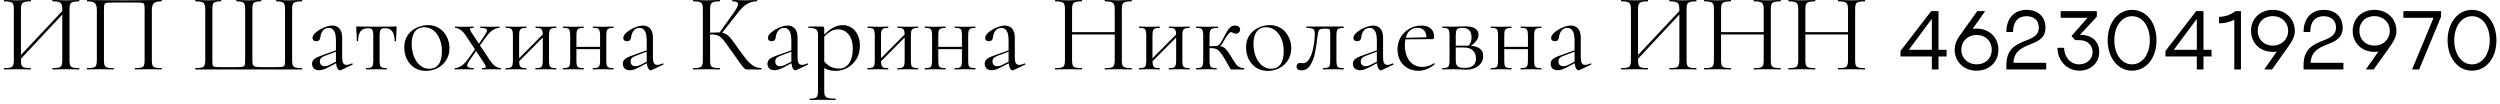 <?xml version="1.0" encoding="UTF-8"?> <svg xmlns="http://www.w3.org/2000/svg" width="360" height="15" viewBox="0 0 360 15" fill="none"><path d="M11.401 9.808C11.423 9.808 11.433 9.84 11.433 9.904C11.433 9.968 11.423 10 11.401 10C11.06 10 10.793 9.995 10.601 9.984L9.497 9.968L8.329 9.984C8.137 9.995 7.881 10 7.561 10C7.54 10 7.529 9.968 7.529 9.904C7.529 9.84 7.54 9.808 7.561 9.808C7.977 9.808 8.281 9.781 8.473 9.728C8.665 9.675 8.793 9.573 8.857 9.424C8.932 9.264 8.969 9.024 8.969 8.704V2.096L3.017 8.464V8.704C3.017 9.024 3.049 9.264 3.113 9.424C3.188 9.573 3.321 9.675 3.513 9.728C3.705 9.781 4.009 9.808 4.425 9.808C4.447 9.808 4.457 9.84 4.457 9.904C4.457 9.968 4.447 10 4.425 10C4.095 10 3.833 9.995 3.641 9.984L2.489 9.968L1.385 9.984C1.193 9.995 0.927 10 0.585 10C0.564 10 0.553 9.968 0.553 9.904C0.553 9.84 0.564 9.808 0.585 9.808C0.991 9.808 1.289 9.781 1.481 9.728C1.684 9.675 1.817 9.573 1.881 9.424C1.956 9.264 1.993 9.024 1.993 8.704V1.296C1.993 0.976 1.956 0.741 1.881 0.592C1.817 0.443 1.689 0.341 1.497 0.288C1.305 0.224 1.007 0.192 0.601 0.192C0.58 0.192 0.569 0.16 0.569 0.096C0.569 0.032 0.58 0 0.601 0L1.417 0.016C1.865 0.037 2.223 0.048 2.489 0.048C2.799 0.048 3.188 0.037 3.657 0.016L4.425 0C4.447 0 4.457 0.032 4.457 0.096C4.457 0.16 4.447 0.192 4.425 0.192C4.02 0.192 3.716 0.224 3.513 0.288C3.321 0.352 3.188 0.464 3.113 0.624C3.049 0.773 3.017 1.008 3.017 1.328V7.92L8.969 1.584V1.328C8.969 1.008 8.932 0.773 8.857 0.624C8.793 0.464 8.665 0.352 8.473 0.288C8.281 0.224 7.977 0.192 7.561 0.192C7.54 0.192 7.529 0.16 7.529 0.096C7.529 0.032 7.54 0 7.561 0L8.329 0.016C8.799 0.037 9.188 0.048 9.497 0.048C9.764 0.048 10.132 0.037 10.601 0.016L11.401 0C11.423 0 11.433 0.032 11.433 0.096C11.433 0.16 11.423 0.192 11.401 0.192C10.996 0.192 10.697 0.224 10.505 0.288C10.313 0.341 10.18 0.443 10.105 0.592C10.041 0.741 10.009 0.976 10.009 1.296V8.704C10.009 9.024 10.041 9.264 10.105 9.424C10.18 9.573 10.313 9.675 10.505 9.728C10.697 9.781 10.996 9.808 11.401 9.808ZM23.259 9.808C23.291 9.808 23.306 9.84 23.306 9.904C23.306 9.968 23.291 10 23.259 10C22.917 10 22.651 9.995 22.459 9.984L21.37 9.968L20.235 9.984C20.043 9.995 19.781 10 19.451 10C19.419 10 19.402 9.968 19.402 9.904C19.402 9.84 19.419 9.808 19.451 9.808C19.856 9.808 20.154 9.781 20.346 9.728C20.538 9.675 20.666 9.573 20.73 9.424C20.794 9.264 20.826 9.024 20.826 8.704V1.36C20.826 0.997 20.805 0.757 20.762 0.64C20.73 0.523 20.64 0.448 20.491 0.416C20.341 0.384 20.037 0.368 19.578 0.368H16.299C15.819 0.368 15.498 0.384 15.338 0.416C15.178 0.448 15.077 0.528 15.034 0.656C14.992 0.773 14.97 1.008 14.97 1.36V8.704C14.97 9.024 15.002 9.264 15.066 9.424C15.141 9.573 15.269 9.675 15.45 9.728C15.643 9.781 15.947 9.808 16.363 9.808C16.384 9.808 16.395 9.84 16.395 9.904C16.395 9.968 16.384 10 16.363 10C16.032 10 15.771 9.995 15.579 9.984L14.427 9.968L13.338 9.984C13.146 9.995 12.88 10 12.539 10C12.517 10 12.507 9.968 12.507 9.904C12.507 9.84 12.517 9.808 12.539 9.808C12.944 9.808 13.242 9.781 13.434 9.728C13.637 9.675 13.771 9.573 13.835 9.424C13.909 9.264 13.947 9.024 13.947 8.704V1.488C13.947 1.157 13.909 0.901 13.835 0.72C13.771 0.539 13.637 0.405 13.434 0.32C13.232 0.235 12.938 0.192 12.555 0.192C12.533 0.192 12.523 0.16 12.523 0.096C12.523 0.032 12.533 0 12.555 0C12.917 0 13.264 0.005 13.595 0.016C14.981 0.037 16.437 0.048 17.962 0.048C19.349 0.048 20.939 0.032 22.73 0H23.259C23.291 0 23.306 0.032 23.306 0.096C23.306 0.16 23.291 0.192 23.259 0.192C22.704 0.192 22.331 0.288 22.139 0.48C21.957 0.672 21.866 1.008 21.866 1.488V8.704C21.866 9.024 21.898 9.264 21.962 9.424C22.037 9.573 22.171 9.675 22.363 9.728C22.555 9.781 22.853 9.808 23.259 9.808ZM28.148 10C28.127 10 28.116 9.968 28.116 9.904C28.116 9.84 28.127 9.808 28.148 9.808C28.553 9.808 28.852 9.781 29.044 9.728C29.247 9.675 29.38 9.573 29.444 9.424C29.519 9.264 29.556 9.024 29.556 8.704V1.296C29.556 0.976 29.519 0.741 29.444 0.592C29.38 0.443 29.247 0.341 29.044 0.288C28.852 0.224 28.553 0.192 28.148 0.192C28.127 0.192 28.116 0.16 28.116 0.096C28.116 0.032 28.127 0 28.148 0L28.948 0.016C29.396 0.037 29.759 0.048 30.036 0.048C30.324 0.048 30.681 0.037 31.108 0.016L31.812 0C31.844 0 31.86 0.032 31.86 0.096C31.86 0.16 31.844 0.192 31.812 0.192C31.449 0.192 31.183 0.224 31.012 0.288C30.841 0.341 30.724 0.443 30.66 0.592C30.607 0.741 30.58 0.976 30.58 1.296V8.672C30.58 9.035 30.596 9.275 30.628 9.392C30.671 9.509 30.767 9.584 30.916 9.616C31.065 9.648 31.369 9.664 31.828 9.664H33.972C34.441 9.664 34.756 9.648 34.916 9.616C35.087 9.584 35.193 9.509 35.236 9.392C35.279 9.264 35.3 9.024 35.3 8.672V1.296C35.3 0.976 35.268 0.741 35.204 0.592C35.151 0.443 35.039 0.341 34.868 0.288C34.697 0.224 34.431 0.192 34.068 0.192C34.036 0.192 34.02 0.16 34.02 0.096C34.02 0.032 34.036 0 34.068 0L34.836 0.016C35.263 0.037 35.593 0.048 35.828 0.048C36.095 0.048 36.431 0.037 36.836 0.016L37.588 0C37.62 0 37.636 0.032 37.636 0.096C37.636 0.16 37.62 0.192 37.588 0.192C37.225 0.192 36.953 0.224 36.772 0.288C36.601 0.341 36.484 0.443 36.42 0.592C36.367 0.741 36.34 0.976 36.34 1.296V8.704C36.34 9.013 36.377 9.237 36.452 9.376C36.537 9.504 36.671 9.584 36.852 9.616C37.044 9.648 37.353 9.664 37.78 9.664H39.716C40.196 9.664 40.516 9.648 40.676 9.616C40.836 9.584 40.937 9.509 40.98 9.392C41.023 9.275 41.044 9.035 41.044 8.672V1.296C41.044 0.976 41.012 0.741 40.948 0.592C40.895 0.443 40.783 0.341 40.612 0.288C40.441 0.224 40.175 0.192 39.812 0.192C39.78 0.192 39.764 0.16 39.764 0.096C39.764 0.032 39.78 0 39.812 0L40.548 0.016C40.975 0.037 41.321 0.048 41.588 0.048C41.865 0.048 42.228 0.037 42.676 0.016L43.476 0C43.508 0 43.524 0.032 43.524 0.096C43.524 0.16 43.508 0.192 43.476 0.192C43.071 0.192 42.767 0.224 42.564 0.288C42.372 0.341 42.239 0.443 42.164 0.592C42.1 0.741 42.068 0.976 42.068 1.296V8.704C42.068 9.024 42.1 9.264 42.164 9.424C42.239 9.573 42.372 9.675 42.564 9.728C42.767 9.781 43.071 9.808 43.476 9.808C43.508 9.808 43.524 9.84 43.524 9.904C43.524 9.968 43.508 10 43.476 10H28.148ZM50.712 9.136C50.755 9.136 50.782 9.163 50.792 9.216C50.803 9.259 50.787 9.291 50.744 9.312L49.096 10.096C49.054 10.117 49.011 10.128 48.968 10.128C48.83 10.128 48.707 10.037 48.6 9.856C48.494 9.675 48.424 9.424 48.392 9.104L47.4 9.632C47.07 9.803 46.798 9.925 46.584 10C46.371 10.075 46.163 10.112 45.96 10.112C45.63 10.112 45.374 10.027 45.192 9.856C45.022 9.675 44.936 9.451 44.936 9.184C44.936 8.896 45.043 8.667 45.256 8.496C45.48 8.315 45.875 8.128 46.44 7.936L48.376 7.248V5.92C48.376 5.216 48.286 4.725 48.104 4.448C47.923 4.16 47.672 4.016 47.352 4.016C46.99 4.016 46.707 4.144 46.504 4.4C46.302 4.656 46.179 4.965 46.136 5.328C46.094 5.733 45.896 5.936 45.544 5.936C45.374 5.936 45.24 5.893 45.144 5.808C45.048 5.723 45 5.605 45 5.456C45 5.211 45.16 4.949 45.48 4.672C45.8 4.395 46.184 4.16 46.632 3.968C47.091 3.776 47.502 3.68 47.864 3.68C48.291 3.68 48.632 3.829 48.888 4.128C49.144 4.416 49.272 4.853 49.272 5.44V8.272C49.272 8.645 49.32 8.917 49.416 9.088C49.512 9.259 49.672 9.344 49.896 9.344C50.099 9.344 50.36 9.275 50.68 9.136H50.712ZM48.376 8.88V8.784V7.44L46.728 8.064C46.483 8.16 46.307 8.267 46.2 8.384C46.104 8.501 46.056 8.651 46.056 8.832C46.056 9.056 46.12 9.232 46.248 9.36C46.376 9.477 46.542 9.536 46.744 9.536C46.947 9.536 47.166 9.483 47.4 9.376L48.376 8.88ZM52.727 10C52.706 10 52.695 9.968 52.695 9.904C52.695 9.84 52.706 9.808 52.727 9.808C53.026 9.808 53.245 9.781 53.383 9.728C53.533 9.675 53.629 9.573 53.671 9.424C53.725 9.264 53.751 9.024 53.751 8.704V5.152C53.751 4.715 53.703 4.427 53.607 4.288C53.511 4.139 53.303 4.064 52.983 4.064C52.503 4.064 52.151 4.208 51.927 4.496C51.703 4.784 51.581 5.253 51.559 5.904C51.559 5.925 51.527 5.936 51.463 5.936C51.41 5.936 51.383 5.925 51.383 5.904L51.351 4.944C51.341 4.827 51.33 4.688 51.319 4.528C51.309 4.357 51.303 4.165 51.303 3.952C51.303 3.888 51.309 3.851 51.319 3.84C51.33 3.819 51.367 3.808 51.431 3.808C51.655 3.808 51.853 3.813 52.023 3.824L54.167 3.84L56.359 3.824C56.541 3.813 56.743 3.808 56.967 3.808C57.042 3.808 57.085 3.819 57.095 3.84C57.106 3.851 57.111 3.888 57.111 3.952C57.058 5.019 57.031 5.669 57.031 5.904C57.031 5.925 56.999 5.936 56.935 5.936C56.882 5.936 56.85 5.925 56.839 5.904C56.818 5.253 56.695 4.784 56.471 4.496C56.247 4.208 55.901 4.064 55.431 4.064C55.111 4.064 54.903 4.139 54.807 4.288C54.711 4.427 54.663 4.715 54.663 5.152V8.704C54.663 9.024 54.685 9.264 54.727 9.424C54.781 9.573 54.877 9.675 55.015 9.728C55.154 9.781 55.373 9.808 55.671 9.808C55.703 9.808 55.719 9.84 55.719 9.904C55.719 9.968 55.703 10 55.671 10C55.405 10 55.197 9.995 55.047 9.984L54.215 9.968L53.399 9.984C53.239 9.995 53.015 10 52.727 10ZM61.331 10.208C60.712 10.208 60.163 10.059 59.683 9.76C59.213 9.451 58.851 9.04 58.595 8.528C58.339 8.005 58.211 7.44 58.211 6.832C58.211 6.139 58.376 5.552 58.707 5.072C59.048 4.581 59.48 4.219 60.003 3.984C60.536 3.739 61.075 3.616 61.619 3.616C62.248 3.616 62.797 3.771 63.267 4.08C63.736 4.389 64.093 4.8 64.339 5.312C64.595 5.813 64.723 6.347 64.723 6.912C64.723 7.573 64.568 8.155 64.259 8.656C63.949 9.147 63.533 9.531 63.011 9.808C62.499 10.075 61.939 10.208 61.331 10.208ZM61.795 9.904C62.381 9.904 62.835 9.696 63.155 9.28C63.475 8.864 63.635 8.224 63.635 7.36C63.635 6.699 63.523 6.107 63.299 5.584C63.085 5.061 62.787 4.656 62.403 4.368C62.019 4.069 61.581 3.92 61.091 3.92C60.515 3.92 60.067 4.128 59.747 4.544C59.437 4.96 59.283 5.557 59.283 6.336C59.283 6.987 59.389 7.584 59.603 8.128C59.816 8.672 60.115 9.104 60.499 9.424C60.883 9.744 61.315 9.904 61.795 9.904ZM72.123 9.808C72.144 9.808 72.155 9.84 72.155 9.904C72.155 9.968 72.144 10 72.123 10L71.611 9.984C71.494 9.973 71.323 9.968 71.099 9.968L70.075 9.984C69.915 9.995 69.702 10 69.435 10C69.403 10 69.387 9.968 69.387 9.904C69.387 9.84 69.403 9.808 69.435 9.808C69.627 9.808 69.76 9.797 69.835 9.776C69.92 9.744 69.963 9.691 69.963 9.616C69.963 9.52 69.899 9.376 69.771 9.184L68.555 7.344L67.595 8.72C67.382 9.04 67.275 9.275 67.275 9.424C67.275 9.552 67.344 9.648 67.483 9.712C67.632 9.776 67.867 9.808 68.187 9.808C68.219 9.808 68.235 9.84 68.235 9.904C68.235 9.968 68.219 10 68.187 10C67.899 10 67.686 9.995 67.547 9.984L66.587 9.968L66.011 9.984C65.904 9.995 65.734 10 65.499 10C65.478 10 65.467 9.968 65.467 9.904C65.467 9.84 65.478 9.808 65.499 9.808C65.776 9.808 66.075 9.707 66.395 9.504C66.726 9.301 67.03 9.008 67.307 8.624L68.395 7.104L67.099 5.152C66.843 4.757 66.576 4.469 66.299 4.288C66.022 4.107 65.771 4.016 65.547 4.016C65.526 4.016 65.515 3.984 65.515 3.92C65.515 3.856 65.526 3.824 65.547 3.824C65.771 3.824 65.936 3.829 66.043 3.84L66.539 3.856L67.563 3.84C67.712 3.829 67.92 3.824 68.187 3.824C68.208 3.824 68.219 3.856 68.219 3.92C68.219 3.984 68.208 4.016 68.187 4.016C68.006 4.016 67.872 4.032 67.787 4.064C67.702 4.085 67.659 4.133 67.659 4.208C67.659 4.283 67.728 4.427 67.867 4.64L68.971 6.304L69.787 5.104C70.011 4.773 70.123 4.533 70.123 4.384C70.123 4.256 70.048 4.165 69.899 4.112C69.76 4.048 69.526 4.016 69.195 4.016C69.174 4.016 69.163 3.984 69.163 3.92C69.163 3.856 69.174 3.824 69.195 3.824C69.483 3.824 69.702 3.829 69.851 3.84L70.811 3.856L71.387 3.84C71.494 3.829 71.664 3.824 71.899 3.824C71.92 3.824 71.931 3.856 71.931 3.92C71.931 3.984 71.92 4.016 71.899 4.016C71.611 4.016 71.307 4.117 70.987 4.32C70.678 4.512 70.379 4.805 70.091 5.2L69.115 6.528L70.539 8.672C70.806 9.077 71.078 9.371 71.355 9.552C71.643 9.723 71.899 9.808 72.123 9.808ZM80.082 9.808C80.104 9.808 80.114 9.84 80.114 9.904C80.114 9.968 80.104 10 80.082 10C79.805 10 79.586 9.995 79.426 9.984L78.626 9.968L77.762 9.984C77.613 9.995 77.405 10 77.138 10C77.106 10 77.09 9.968 77.09 9.904C77.09 9.84 77.106 9.808 77.138 9.808C77.437 9.808 77.656 9.781 77.794 9.728C77.933 9.675 78.029 9.573 78.082 9.424C78.136 9.264 78.162 9.024 78.162 8.704V5.408L74.754 8.832C74.765 9.109 74.797 9.317 74.85 9.456C74.904 9.595 75 9.691 75.138 9.744C75.277 9.787 75.49 9.808 75.778 9.808C75.8 9.808 75.81 9.84 75.81 9.904C75.81 9.968 75.8 10 75.778 10C75.501 10 75.282 9.995 75.122 9.984L74.322 9.968L73.474 9.984C73.325 9.995 73.112 10 72.834 10C72.802 10 72.786 9.968 72.786 9.904C72.786 9.84 72.802 9.808 72.834 9.808C73.133 9.808 73.352 9.781 73.49 9.728C73.64 9.675 73.736 9.573 73.778 9.424C73.832 9.264 73.858 9.024 73.858 8.704V5.12C73.858 4.8 73.832 4.565 73.778 4.416C73.736 4.256 73.645 4.149 73.506 4.096C73.368 4.043 73.149 4.016 72.85 4.016C72.818 4.016 72.802 3.984 72.802 3.92C72.802 3.856 72.818 3.824 72.85 3.824C73.117 3.824 73.325 3.829 73.474 3.84L74.322 3.856L75.138 3.84C75.298 3.829 75.512 3.824 75.778 3.824C75.8 3.824 75.81 3.856 75.81 3.92C75.81 3.984 75.8 4.016 75.778 4.016C75.48 4.016 75.256 4.048 75.106 4.112C74.968 4.176 74.872 4.288 74.818 4.448C74.776 4.597 74.754 4.832 74.754 5.152V8.384L78.162 4.96C78.152 4.565 78.082 4.309 77.954 4.192C77.826 4.075 77.56 4.016 77.154 4.016C77.122 4.016 77.106 3.984 77.106 3.92C77.106 3.856 77.122 3.824 77.154 3.824C77.421 3.824 77.629 3.829 77.778 3.84L78.626 3.856L79.442 3.84C79.602 3.829 79.816 3.824 80.082 3.824C80.104 3.824 80.114 3.856 80.114 3.92C80.114 3.984 80.104 4.016 80.082 4.016C79.784 4.016 79.56 4.048 79.41 4.112C79.272 4.176 79.176 4.288 79.122 4.448C79.08 4.597 79.058 4.832 79.058 5.152V8.704C79.058 9.024 79.08 9.264 79.122 9.424C79.176 9.573 79.272 9.675 79.41 9.728C79.56 9.781 79.784 9.808 80.082 9.808ZM88.332 9.808C88.354 9.808 88.364 9.84 88.364 9.904C88.364 9.968 88.354 10 88.332 10C88.055 10 87.836 9.995 87.676 9.984L86.876 9.968L86.012 9.984C85.863 9.995 85.655 10 85.388 10C85.356 10 85.34 9.968 85.34 9.904C85.34 9.84 85.356 9.808 85.388 9.808C85.687 9.808 85.906 9.781 86.044 9.728C86.183 9.675 86.279 9.573 86.332 9.424C86.386 9.264 86.412 9.024 86.412 8.704V7.072H83.004V8.704C83.004 9.024 83.026 9.264 83.068 9.424C83.122 9.573 83.218 9.675 83.356 9.728C83.506 9.781 83.73 9.808 84.028 9.808C84.05 9.808 84.06 9.84 84.06 9.904C84.06 9.968 84.05 10 84.028 10C83.751 10 83.532 9.995 83.372 9.984L82.572 9.968L81.724 9.984C81.575 9.995 81.362 10 81.084 10C81.052 10 81.036 9.968 81.036 9.904C81.036 9.84 81.052 9.808 81.084 9.808C81.383 9.808 81.602 9.781 81.74 9.728C81.89 9.675 81.986 9.573 82.028 9.424C82.082 9.264 82.108 9.024 82.108 8.704V5.12C82.108 4.8 82.082 4.565 82.028 4.416C81.986 4.256 81.895 4.149 81.756 4.096C81.618 4.043 81.399 4.016 81.1 4.016C81.068 4.016 81.052 3.984 81.052 3.92C81.052 3.856 81.068 3.824 81.1 3.824C81.367 3.824 81.575 3.829 81.724 3.84L82.572 3.856L83.388 3.84C83.548 3.829 83.762 3.824 84.028 3.824C84.05 3.824 84.06 3.856 84.06 3.92C84.06 3.984 84.05 4.016 84.028 4.016C83.73 4.016 83.506 4.048 83.356 4.112C83.218 4.176 83.122 4.288 83.068 4.448C83.026 4.597 83.004 4.832 83.004 5.152V6.752H86.412V5.12C86.412 4.8 86.386 4.565 86.332 4.416C86.29 4.256 86.199 4.149 86.06 4.096C85.922 4.043 85.703 4.016 85.404 4.016C85.372 4.016 85.356 3.984 85.356 3.92C85.356 3.856 85.372 3.824 85.404 3.824C85.671 3.824 85.879 3.829 86.028 3.84L86.876 3.856L87.692 3.84C87.852 3.829 88.066 3.824 88.332 3.824C88.354 3.824 88.364 3.856 88.364 3.92C88.364 3.984 88.354 4.016 88.332 4.016C88.034 4.016 87.81 4.048 87.66 4.112C87.522 4.176 87.426 4.288 87.372 4.448C87.33 4.597 87.308 4.832 87.308 5.152V8.704C87.308 9.024 87.33 9.264 87.372 9.424C87.426 9.573 87.522 9.675 87.66 9.728C87.81 9.781 88.034 9.808 88.332 9.808ZM95.462 9.136C95.505 9.136 95.532 9.163 95.542 9.216C95.553 9.259 95.537 9.291 95.494 9.312L93.846 10.096C93.804 10.117 93.761 10.128 93.718 10.128C93.58 10.128 93.457 10.037 93.35 9.856C93.244 9.675 93.174 9.424 93.142 9.104L92.15 9.632C91.82 9.803 91.548 9.925 91.334 10C91.121 10.075 90.913 10.112 90.71 10.112C90.38 10.112 90.124 10.027 89.942 9.856C89.772 9.675 89.686 9.451 89.686 9.184C89.686 8.896 89.793 8.667 90.006 8.496C90.23 8.315 90.625 8.128 91.19 7.936L93.126 7.248V5.92C93.126 5.216 93.036 4.725 92.854 4.448C92.673 4.16 92.422 4.016 92.102 4.016C91.74 4.016 91.457 4.144 91.254 4.4C91.052 4.656 90.929 4.965 90.886 5.328C90.844 5.733 90.646 5.936 90.294 5.936C90.124 5.936 89.99 5.893 89.894 5.808C89.798 5.723 89.75 5.605 89.75 5.456C89.75 5.211 89.91 4.949 90.23 4.672C90.55 4.395 90.934 4.16 91.382 3.968C91.841 3.776 92.252 3.68 92.614 3.68C93.041 3.68 93.382 3.829 93.638 4.128C93.894 4.416 94.022 4.853 94.022 5.44V8.272C94.022 8.645 94.07 8.917 94.166 9.088C94.262 9.259 94.422 9.344 94.646 9.344C94.849 9.344 95.11 9.275 95.43 9.136H95.462ZM93.126 8.88V8.784V7.44L91.478 8.064C91.233 8.16 91.057 8.267 90.95 8.384C90.854 8.501 90.806 8.651 90.806 8.832C90.806 9.056 90.87 9.232 90.998 9.36C91.126 9.477 91.292 9.536 91.494 9.536C91.697 9.536 91.916 9.483 92.15 9.376L93.126 8.88ZM109.643 9.808C109.665 9.808 109.675 9.84 109.675 9.904C109.675 9.968 109.665 10 109.643 10H107.627C107.478 10 107.345 9.963 107.227 9.888C107.121 9.803 106.939 9.589 106.683 9.248C106.427 8.907 105.969 8.261 105.307 7.312C104.785 6.565 104.406 6.048 104.171 5.76C103.937 5.472 103.697 5.269 103.451 5.152C103.206 5.024 102.875 4.96 102.459 4.96C102.363 4.96 102.294 4.965 102.251 4.976V8.704C102.251 9.024 102.283 9.264 102.347 9.424C102.422 9.573 102.55 9.675 102.731 9.728C102.923 9.781 103.227 9.808 103.643 9.808C103.665 9.808 103.675 9.84 103.675 9.904C103.675 9.968 103.665 10 103.643 10C103.313 10 103.051 9.995 102.859 9.984L101.707 9.968L100.619 9.984C100.427 9.995 100.161 10 99.819 10C99.798 10 99.787 9.968 99.787 9.904C99.787 9.84 99.798 9.808 99.819 9.808C100.225 9.808 100.523 9.781 100.715 9.728C100.907 9.675 101.035 9.573 101.099 9.424C101.174 9.264 101.211 9.024 101.211 8.704V1.296C101.211 0.976 101.179 0.741 101.115 0.592C101.051 0.443 100.923 0.341 100.731 0.288C100.539 0.224 100.241 0.192 99.835 0.192C99.814 0.192 99.803 0.16 99.803 0.096C99.803 0.032 99.814 0 99.835 0L100.619 0.016C101.067 0.037 101.43 0.048 101.707 0.048C102.017 0.048 102.406 0.037 102.875 0.016L103.643 0C103.665 0 103.675 0.032 103.675 0.096C103.675 0.16 103.665 0.192 103.643 0.192C103.238 0.192 102.939 0.224 102.747 0.288C102.555 0.352 102.422 0.464 102.347 0.624C102.283 0.773 102.251 1.008 102.251 1.328V4.704C102.827 4.683 103.185 4.672 103.323 4.672H103.627L105.563 1.968C106.043 1.307 106.283 0.848 106.283 0.592C106.283 0.453 106.214 0.352 106.075 0.288C105.947 0.224 105.745 0.192 105.467 0.192C105.446 0.192 105.435 0.16 105.435 0.096C105.435 0.032 105.446 0 105.467 0L106.155 0.016C106.561 0.037 106.939 0.048 107.291 0.048C107.654 0.048 108.027 0.037 108.411 0.016L108.987 0C109.019 0 109.035 0.032 109.035 0.096C109.035 0.16 109.019 0.192 108.987 0.192C108.433 0.192 107.942 0.331 107.515 0.608C107.089 0.875 106.63 1.333 106.139 1.984L103.995 4.72C104.251 4.763 104.47 4.848 104.651 4.976C104.843 5.104 105.035 5.285 105.227 5.52C105.419 5.744 105.702 6.123 106.075 6.656L106.315 6.992C106.817 7.696 107.222 8.235 107.531 8.608C107.841 8.981 108.166 9.275 108.507 9.488C108.849 9.691 109.227 9.797 109.643 9.808ZM116.29 9.136C116.333 9.136 116.36 9.163 116.37 9.216C116.381 9.259 116.365 9.291 116.322 9.312L114.674 10.096C114.632 10.117 114.589 10.128 114.546 10.128C114.408 10.128 114.285 10.037 114.178 9.856C114.072 9.675 114.002 9.424 113.97 9.104L112.978 9.632C112.648 9.803 112.376 9.925 112.162 10C111.949 10.075 111.741 10.112 111.538 10.112C111.208 10.112 110.952 10.027 110.77 9.856C110.6 9.675 110.514 9.451 110.514 9.184C110.514 8.896 110.621 8.667 110.834 8.496C111.058 8.315 111.453 8.128 112.018 7.936L113.954 7.248V5.92C113.954 5.216 113.864 4.725 113.682 4.448C113.501 4.16 113.25 4.016 112.93 4.016C112.568 4.016 112.285 4.144 112.082 4.4C111.88 4.656 111.757 4.965 111.714 5.328C111.672 5.733 111.474 5.936 111.122 5.936C110.952 5.936 110.818 5.893 110.722 5.808C110.626 5.723 110.578 5.605 110.578 5.456C110.578 5.211 110.738 4.949 111.058 4.672C111.378 4.395 111.762 4.16 112.21 3.968C112.669 3.776 113.08 3.68 113.442 3.68C113.869 3.68 114.21 3.829 114.466 4.128C114.722 4.416 114.85 4.853 114.85 5.44V8.272C114.85 8.645 114.898 8.917 114.994 9.088C115.09 9.259 115.25 9.344 115.474 9.344C115.677 9.344 115.938 9.275 116.258 9.136H116.29ZM113.954 8.88V8.784V7.44L112.306 8.064C112.061 8.16 111.885 8.267 111.778 8.384C111.682 8.501 111.634 8.651 111.634 8.832C111.634 9.056 111.698 9.232 111.826 9.36C111.954 9.477 112.12 9.536 112.322 9.536C112.525 9.536 112.744 9.483 112.978 9.376L113.954 8.88ZM121.378 3.616C121.815 3.616 122.22 3.733 122.594 3.968C122.967 4.203 123.266 4.544 123.49 4.992C123.714 5.44 123.826 5.963 123.826 6.56C123.826 7.36 123.644 8.037 123.282 8.592C122.919 9.136 122.471 9.541 121.938 9.808C121.415 10.075 120.898 10.208 120.386 10.208C120.044 10.208 119.746 10.176 119.49 10.112C119.234 10.059 118.967 9.952 118.69 9.792V13.104C118.69 13.424 118.727 13.659 118.802 13.808C118.887 13.957 119.042 14.059 119.266 14.112C119.49 14.176 119.831 14.208 120.29 14.208C120.322 14.208 120.338 14.24 120.338 14.304C120.338 14.368 120.322 14.4 120.29 14.4C119.916 14.4 119.623 14.395 119.41 14.384L118.242 14.368L117.298 14.384C117.138 14.395 116.914 14.4 116.626 14.4C116.594 14.4 116.578 14.368 116.578 14.304C116.578 14.24 116.594 14.208 116.626 14.208C116.967 14.208 117.218 14.176 117.378 14.112C117.538 14.059 117.644 13.957 117.698 13.808C117.762 13.659 117.794 13.424 117.794 13.104V5.12C117.794 4.811 117.756 4.581 117.682 4.432C117.607 4.272 117.474 4.165 117.282 4.112C117.1 4.048 116.823 4.016 116.45 4.016C116.418 4.016 116.402 3.984 116.402 3.92C116.402 3.856 116.418 3.824 116.45 3.824H118.386C118.514 3.824 118.594 3.851 118.626 3.904C118.668 3.957 118.69 4.069 118.69 4.24V4.992C119.148 4.523 119.596 4.176 120.034 3.952C120.471 3.728 120.919 3.616 121.378 3.616ZM120.866 9.872C121.431 9.872 121.895 9.621 122.258 9.12C122.62 8.619 122.802 7.931 122.802 7.056C122.802 6.16 122.604 5.467 122.21 4.976C121.815 4.475 121.308 4.224 120.69 4.224C120.316 4.224 119.97 4.315 119.65 4.496C119.33 4.677 119.01 4.939 118.69 5.28V8.848C118.978 9.179 119.287 9.435 119.618 9.616C119.959 9.787 120.375 9.872 120.866 9.872ZM132.192 9.808C132.213 9.808 132.224 9.84 132.224 9.904C132.224 9.968 132.213 10 132.192 10C131.914 10 131.696 9.995 131.536 9.984L130.736 9.968L129.872 9.984C129.722 9.995 129.514 10 129.248 10C129.216 10 129.2 9.968 129.2 9.904C129.2 9.84 129.216 9.808 129.248 9.808C129.546 9.808 129.765 9.781 129.904 9.728C130.042 9.675 130.138 9.573 130.192 9.424C130.245 9.264 130.272 9.024 130.272 8.704V5.408L126.864 8.832C126.874 9.109 126.906 9.317 126.96 9.456C127.013 9.595 127.109 9.691 127.248 9.744C127.386 9.787 127.6 9.808 127.888 9.808C127.909 9.808 127.92 9.84 127.92 9.904C127.92 9.968 127.909 10 127.888 10C127.61 10 127.392 9.995 127.232 9.984L126.432 9.968L125.584 9.984C125.434 9.995 125.221 10 124.944 10C124.912 10 124.896 9.968 124.896 9.904C124.896 9.84 124.912 9.808 124.944 9.808C125.242 9.808 125.461 9.781 125.6 9.728C125.749 9.675 125.845 9.573 125.888 9.424C125.941 9.264 125.968 9.024 125.968 8.704V5.12C125.968 4.8 125.941 4.565 125.888 4.416C125.845 4.256 125.754 4.149 125.616 4.096C125.477 4.043 125.258 4.016 124.96 4.016C124.928 4.016 124.912 3.984 124.912 3.92C124.912 3.856 124.928 3.824 124.96 3.824C125.226 3.824 125.434 3.829 125.584 3.84L126.432 3.856L127.248 3.84C127.408 3.829 127.621 3.824 127.888 3.824C127.909 3.824 127.92 3.856 127.92 3.92C127.92 3.984 127.909 4.016 127.888 4.016C127.589 4.016 127.365 4.048 127.216 4.112C127.077 4.176 126.981 4.288 126.928 4.448C126.885 4.597 126.864 4.832 126.864 5.152V8.384L130.272 4.96C130.261 4.565 130.192 4.309 130.064 4.192C129.936 4.075 129.669 4.016 129.264 4.016C129.232 4.016 129.216 3.984 129.216 3.92C129.216 3.856 129.232 3.824 129.264 3.824C129.53 3.824 129.738 3.829 129.888 3.84L130.736 3.856L131.552 3.84C131.712 3.829 131.925 3.824 132.192 3.824C132.213 3.824 132.224 3.856 132.224 3.92C132.224 3.984 132.213 4.016 132.192 4.016C131.893 4.016 131.669 4.048 131.52 4.112C131.381 4.176 131.285 4.288 131.232 4.448C131.189 4.597 131.168 4.832 131.168 5.152V8.704C131.168 9.024 131.189 9.264 131.232 9.424C131.285 9.573 131.381 9.675 131.52 9.728C131.669 9.781 131.893 9.808 132.192 9.808ZM140.442 9.808C140.463 9.808 140.474 9.84 140.474 9.904C140.474 9.968 140.463 10 140.442 10C140.164 10 139.946 9.995 139.786 9.984L138.986 9.968L138.122 9.984C137.972 9.995 137.764 10 137.498 10C137.466 10 137.45 9.968 137.45 9.904C137.45 9.84 137.466 9.808 137.498 9.808C137.796 9.808 138.015 9.781 138.154 9.728C138.292 9.675 138.388 9.573 138.442 9.424C138.495 9.264 138.522 9.024 138.522 8.704V7.072H135.114V8.704C135.114 9.024 135.135 9.264 135.178 9.424C135.231 9.573 135.327 9.675 135.466 9.728C135.615 9.781 135.839 9.808 136.138 9.808C136.159 9.808 136.17 9.84 136.17 9.904C136.17 9.968 136.159 10 136.138 10C135.86 10 135.642 9.995 135.482 9.984L134.682 9.968L133.834 9.984C133.684 9.995 133.471 10 133.194 10C133.162 10 133.146 9.968 133.146 9.904C133.146 9.84 133.162 9.808 133.194 9.808C133.492 9.808 133.711 9.781 133.85 9.728C133.999 9.675 134.095 9.573 134.138 9.424C134.191 9.264 134.218 9.024 134.218 8.704V5.12C134.218 4.8 134.191 4.565 134.138 4.416C134.095 4.256 134.004 4.149 133.866 4.096C133.727 4.043 133.508 4.016 133.21 4.016C133.178 4.016 133.162 3.984 133.162 3.92C133.162 3.856 133.178 3.824 133.21 3.824C133.476 3.824 133.684 3.829 133.834 3.84L134.682 3.856L135.498 3.84C135.658 3.829 135.871 3.824 136.138 3.824C136.159 3.824 136.17 3.856 136.17 3.92C136.17 3.984 136.159 4.016 136.138 4.016C135.839 4.016 135.615 4.048 135.466 4.112C135.327 4.176 135.231 4.288 135.178 4.448C135.135 4.597 135.114 4.832 135.114 5.152V6.752H138.522V5.12C138.522 4.8 138.495 4.565 138.442 4.416C138.399 4.256 138.308 4.149 138.17 4.096C138.031 4.043 137.812 4.016 137.514 4.016C137.482 4.016 137.466 3.984 137.466 3.92C137.466 3.856 137.482 3.824 137.514 3.824C137.78 3.824 137.988 3.829 138.138 3.84L138.986 3.856L139.802 3.84C139.962 3.829 140.175 3.824 140.442 3.824C140.463 3.824 140.474 3.856 140.474 3.92C140.474 3.984 140.463 4.016 140.442 4.016C140.143 4.016 139.919 4.048 139.77 4.112C139.631 4.176 139.535 4.288 139.482 4.448C139.439 4.597 139.418 4.832 139.418 5.152V8.704C139.418 9.024 139.439 9.264 139.482 9.424C139.535 9.573 139.631 9.675 139.77 9.728C139.919 9.781 140.143 9.808 140.442 9.808ZM147.572 9.136C147.614 9.136 147.641 9.163 147.652 9.216C147.662 9.259 147.646 9.291 147.604 9.312L145.956 10.096C145.913 10.117 145.87 10.128 145.828 10.128C145.689 10.128 145.566 10.037 145.46 9.856C145.353 9.675 145.284 9.424 145.252 9.104L144.26 9.632C143.929 9.803 143.657 9.925 143.444 10C143.23 10.075 143.022 10.112 142.82 10.112C142.489 10.112 142.233 10.027 142.052 9.856C141.881 9.675 141.796 9.451 141.796 9.184C141.796 8.896 141.902 8.667 142.116 8.496C142.34 8.315 142.734 8.128 143.3 7.936L145.236 7.248V5.92C145.236 5.216 145.145 4.725 144.964 4.448C144.782 4.16 144.532 4.016 144.212 4.016C143.849 4.016 143.566 4.144 143.364 4.4C143.161 4.656 143.038 4.965 142.996 5.328C142.953 5.733 142.756 5.936 142.404 5.936C142.233 5.936 142.1 5.893 142.004 5.808C141.908 5.723 141.86 5.605 141.86 5.456C141.86 5.211 142.02 4.949 142.34 4.672C142.66 4.395 143.044 4.16 143.492 3.968C143.95 3.776 144.361 3.68 144.724 3.68C145.15 3.68 145.492 3.829 145.748 4.128C146.004 4.416 146.132 4.853 146.132 5.44V8.272C146.132 8.645 146.18 8.917 146.276 9.088C146.372 9.259 146.532 9.344 146.756 9.344C146.958 9.344 147.22 9.275 147.54 9.136H147.572ZM145.236 8.88V8.784V7.44L143.588 8.064C143.342 8.16 143.166 8.267 143.06 8.384C142.964 8.501 142.916 8.651 142.916 8.832C142.916 9.056 142.98 9.232 143.108 9.36C143.236 9.477 143.401 9.536 143.604 9.536C143.806 9.536 144.025 9.483 144.26 9.376L145.236 8.88ZM162.937 9.808C162.969 9.808 162.985 9.84 162.985 9.904C162.985 9.968 162.969 10 162.937 10C162.606 10 162.345 9.995 162.153 9.984L161.049 9.968L159.881 9.984C159.689 9.995 159.433 10 159.113 10C159.081 10 159.065 9.968 159.065 9.904C159.065 9.84 159.081 9.808 159.113 9.808C159.529 9.808 159.833 9.781 160.025 9.728C160.217 9.675 160.345 9.573 160.409 9.424C160.483 9.264 160.521 9.024 160.521 8.704V4.96H154.377V8.704C154.377 9.024 154.409 9.264 154.473 9.424C154.547 9.573 154.681 9.675 154.873 9.728C155.065 9.781 155.369 9.808 155.785 9.808C155.806 9.808 155.817 9.84 155.817 9.904C155.817 9.968 155.806 10 155.785 10C155.454 10 155.193 9.995 155.001 9.984L153.849 9.968L152.745 9.984C152.553 9.995 152.286 10 151.945 10C151.923 10 151.913 9.968 151.913 9.904C151.913 9.84 151.923 9.808 151.945 9.808C152.35 9.808 152.649 9.781 152.841 9.728C153.043 9.675 153.177 9.573 153.241 9.424C153.315 9.264 153.353 9.024 153.353 8.704V1.296C153.353 0.976 153.315 0.741 153.241 0.592C153.177 0.443 153.049 0.341 152.857 0.288C152.665 0.224 152.366 0.192 151.961 0.192C151.939 0.192 151.929 0.16 151.929 0.096C151.929 0.032 151.939 0 151.961 0L152.777 0.016C153.225 0.037 153.582 0.048 153.849 0.048C154.158 0.048 154.547 0.037 155.017 0.016L155.785 0C155.806 0 155.817 0.032 155.817 0.096C155.817 0.16 155.806 0.192 155.785 0.192C155.379 0.192 155.075 0.224 154.873 0.288C154.681 0.352 154.547 0.464 154.473 0.624C154.409 0.773 154.377 1.008 154.377 1.328V4.624H160.521V1.328C160.521 1.008 160.483 0.773 160.409 0.624C160.345 0.464 160.217 0.352 160.025 0.288C159.833 0.224 159.529 0.192 159.113 0.192C159.081 0.192 159.065 0.16 159.065 0.096C159.065 0.032 159.081 0 159.113 0L159.881 0.016C160.35 0.037 160.739 0.048 161.049 0.048C161.337 0.048 161.705 0.037 162.153 0.016L162.937 0C162.969 0 162.985 0.032 162.985 0.096C162.985 0.16 162.969 0.192 162.937 0.192C162.531 0.192 162.233 0.224 162.041 0.288C161.849 0.341 161.715 0.443 161.641 0.592C161.577 0.741 161.545 0.976 161.545 1.296V8.704C161.545 9.024 161.577 9.264 161.641 9.424C161.715 9.573 161.849 9.675 162.041 9.728C162.233 9.781 162.531 9.808 162.937 9.808ZM171.285 9.808C171.307 9.808 171.317 9.84 171.317 9.904C171.317 9.968 171.307 10 171.285 10C171.008 10 170.789 9.995 170.629 9.984L169.829 9.968L168.965 9.984C168.816 9.995 168.608 10 168.341 10C168.309 10 168.293 9.968 168.293 9.904C168.293 9.84 168.309 9.808 168.341 9.808C168.64 9.808 168.859 9.781 168.997 9.728C169.136 9.675 169.232 9.573 169.285 9.424C169.339 9.264 169.365 9.024 169.365 8.704V5.408L165.957 8.832C165.968 9.109 166 9.317 166.053 9.456C166.107 9.595 166.203 9.691 166.341 9.744C166.48 9.787 166.693 9.808 166.981 9.808C167.003 9.808 167.013 9.84 167.013 9.904C167.013 9.968 167.003 10 166.981 10C166.704 10 166.485 9.995 166.325 9.984L165.525 9.968L164.677 9.984C164.528 9.995 164.315 10 164.037 10C164.005 10 163.989 9.968 163.989 9.904C163.989 9.84 164.005 9.808 164.037 9.808C164.336 9.808 164.555 9.781 164.693 9.728C164.843 9.675 164.939 9.573 164.981 9.424C165.035 9.264 165.061 9.024 165.061 8.704V5.12C165.061 4.8 165.035 4.565 164.981 4.416C164.939 4.256 164.848 4.149 164.709 4.096C164.571 4.043 164.352 4.016 164.053 4.016C164.021 4.016 164.005 3.984 164.005 3.92C164.005 3.856 164.021 3.824 164.053 3.824C164.32 3.824 164.528 3.829 164.677 3.84L165.525 3.856L166.341 3.84C166.501 3.829 166.715 3.824 166.981 3.824C167.003 3.824 167.013 3.856 167.013 3.92C167.013 3.984 167.003 4.016 166.981 4.016C166.683 4.016 166.459 4.048 166.309 4.112C166.171 4.176 166.075 4.288 166.021 4.448C165.979 4.597 165.957 4.832 165.957 5.152V8.384L169.365 4.96C169.355 4.565 169.285 4.309 169.157 4.192C169.029 4.075 168.763 4.016 168.357 4.016C168.325 4.016 168.309 3.984 168.309 3.92C168.309 3.856 168.325 3.824 168.357 3.824C168.624 3.824 168.832 3.829 168.981 3.84L169.829 3.856L170.645 3.84C170.805 3.829 171.019 3.824 171.285 3.824C171.307 3.824 171.317 3.856 171.317 3.92C171.317 3.984 171.307 4.016 171.285 4.016C170.987 4.016 170.763 4.048 170.613 4.112C170.475 4.176 170.379 4.288 170.325 4.448C170.283 4.597 170.261 4.832 170.261 5.152V8.704C170.261 9.024 170.283 9.264 170.325 9.424C170.379 9.573 170.475 9.675 170.613 9.728C170.763 9.781 170.987 9.808 171.285 9.808ZM179.135 9.808C179.157 9.808 179.167 9.84 179.167 9.904C179.167 9.968 179.157 10 179.135 10H177.359C177.285 10 177.231 9.984 177.199 9.952C177.178 9.909 177.093 9.76 176.943 9.504C176.805 9.248 176.607 8.901 176.351 8.464C176.085 8.027 175.861 7.701 175.679 7.488C175.509 7.275 175.327 7.131 175.135 7.056C174.954 6.971 174.719 6.928 174.431 6.928H174.175V8.704C174.175 9.024 174.197 9.264 174.239 9.424C174.293 9.573 174.389 9.675 174.527 9.728C174.666 9.781 174.885 9.808 175.183 9.808C175.205 9.808 175.215 9.84 175.215 9.904C175.215 9.968 175.205 10 175.183 10C174.917 10 174.703 9.995 174.543 9.984L173.743 9.968L172.879 9.984C172.73 9.995 172.522 10 172.255 10C172.223 10 172.207 9.968 172.207 9.904C172.207 9.84 172.223 9.808 172.255 9.808C172.554 9.808 172.773 9.781 172.911 9.728C173.05 9.675 173.141 9.573 173.183 9.424C173.237 9.275 173.263 9.035 173.263 8.704V5.12C173.263 4.789 173.237 4.549 173.183 4.4C173.141 4.251 173.05 4.149 172.911 4.096C172.783 4.043 172.57 4.016 172.271 4.016C172.239 4.016 172.223 3.984 172.223 3.92C172.223 3.856 172.239 3.824 172.271 3.824C172.527 3.824 172.73 3.829 172.879 3.84L173.743 3.856L174.671 3.84C174.842 3.829 175.071 3.824 175.359 3.824C175.391 3.824 175.407 3.856 175.407 3.92C175.407 3.984 175.391 4.016 175.359 4.016C175.018 4.016 174.762 4.048 174.591 4.112C174.431 4.165 174.319 4.272 174.255 4.432C174.202 4.592 174.175 4.832 174.175 5.152V6.672C174.303 6.672 174.463 6.661 174.655 6.64L175.167 6.624C175.434 6.624 175.701 6.368 175.967 5.856C175.999 5.792 176.026 5.739 176.047 5.696C176.079 5.643 176.106 5.595 176.127 5.552C176.49 4.848 176.778 4.363 176.991 4.096C177.215 3.819 177.498 3.68 177.839 3.68C178.074 3.68 178.255 3.733 178.383 3.84C178.511 3.947 178.575 4.08 178.575 4.24C178.575 4.411 178.517 4.555 178.399 4.672C178.282 4.789 178.127 4.848 177.935 4.848C177.818 4.848 177.695 4.811 177.567 4.736C177.439 4.661 177.338 4.624 177.263 4.624C177.05 4.624 176.698 5.061 176.207 5.936C176.037 6.256 175.871 6.496 175.711 6.656C176.021 6.699 176.271 6.821 176.463 7.024C176.666 7.216 176.938 7.589 177.279 8.144L177.503 8.512C177.717 8.853 177.887 9.109 178.015 9.28C178.143 9.44 178.293 9.568 178.463 9.664C178.634 9.749 178.858 9.797 179.135 9.808ZM182.55 10.208C181.931 10.208 181.382 10.059 180.902 9.76C180.432 9.451 180.07 9.04 179.814 8.528C179.558 8.005 179.43 7.44 179.43 6.832C179.43 6.139 179.595 5.552 179.926 5.072C180.267 4.581 180.699 4.219 181.222 3.984C181.755 3.739 182.294 3.616 182.838 3.616C183.467 3.616 184.016 3.771 184.486 4.08C184.955 4.389 185.312 4.8 185.558 5.312C185.814 5.813 185.942 6.347 185.942 6.912C185.942 7.573 185.787 8.155 185.478 8.656C185.168 9.147 184.752 9.531 184.23 9.808C183.718 10.075 183.158 10.208 182.55 10.208ZM183.014 9.904C183.6 9.904 184.054 9.696 184.374 9.28C184.694 8.864 184.854 8.224 184.854 7.36C184.854 6.699 184.742 6.107 184.518 5.584C184.304 5.061 184.006 4.656 183.622 4.368C183.238 4.069 182.8 3.92 182.31 3.92C181.734 3.92 181.286 4.128 180.966 4.544C180.656 4.96 180.502 5.557 180.502 6.336C180.502 6.987 180.608 7.584 180.822 8.128C181.035 8.672 181.334 9.104 181.718 9.424C182.102 9.744 182.534 9.904 183.014 9.904ZM187.406 10.128C187.171 10.128 186.995 10.08 186.878 9.984C186.76 9.888 186.702 9.76 186.702 9.6C186.702 9.429 186.75 9.296 186.846 9.2C186.942 9.104 187.059 9.056 187.198 9.056C187.272 9.056 187.347 9.067 187.422 9.088C187.496 9.099 187.571 9.104 187.646 9.104C188.008 9.104 188.318 8.88 188.574 8.432C188.83 7.984 189.016 7.429 189.134 6.768C189.262 6.107 189.326 5.461 189.326 4.832C189.326 4.597 189.294 4.427 189.23 4.32C189.166 4.213 189.054 4.139 188.894 4.096C188.744 4.053 188.494 4.021 188.142 4C188.11 4 188.094 3.973 188.094 3.92C188.094 3.856 188.11 3.824 188.142 3.824H190.718H193.47C193.491 3.824 193.502 3.856 193.502 3.92C193.502 3.984 193.491 4.016 193.47 4.016C193.16 4.027 192.936 4.059 192.798 4.112C192.67 4.155 192.579 4.251 192.526 4.4C192.472 4.549 192.446 4.8 192.446 5.152V8.704C192.446 9.045 192.472 9.291 192.526 9.44C192.579 9.589 192.67 9.685 192.798 9.728C192.926 9.771 193.15 9.797 193.47 9.808C193.491 9.808 193.502 9.84 193.502 9.904C193.502 9.968 193.491 10 193.47 10C193.192 10 192.979 9.995 192.83 9.984L192.03 9.968L191.166 9.984C191.006 9.995 190.792 10 190.526 10C190.494 10 190.478 9.968 190.478 9.904C190.478 9.84 190.494 9.808 190.526 9.808C190.846 9.797 191.07 9.771 191.198 9.728C191.336 9.685 191.427 9.595 191.47 9.456C191.523 9.307 191.55 9.056 191.55 8.704V5.12C191.55 4.757 191.539 4.517 191.518 4.4C191.496 4.283 191.438 4.208 191.342 4.176C191.246 4.144 191.059 4.128 190.782 4.128H190.686C190.419 4.128 190.227 4.155 190.11 4.208C189.992 4.251 189.912 4.336 189.87 4.464C189.827 4.581 189.784 4.795 189.742 5.104C189.624 6.128 189.496 6.965 189.358 7.616C189.23 8.267 189.011 8.848 188.702 9.36C188.392 9.872 187.96 10.128 187.406 10.128ZM200.603 9.136C200.646 9.136 200.672 9.163 200.683 9.216C200.694 9.259 200.678 9.291 200.635 9.312L198.987 10.096C198.944 10.117 198.902 10.128 198.859 10.128C198.72 10.128 198.598 10.037 198.491 9.856C198.384 9.675 198.315 9.424 198.283 9.104L197.291 9.632C196.96 9.803 196.688 9.925 196.475 10C196.262 10.075 196.054 10.112 195.851 10.112C195.52 10.112 195.264 10.027 195.083 9.856C194.912 9.675 194.827 9.451 194.827 9.184C194.827 8.896 194.934 8.667 195.147 8.496C195.371 8.315 195.766 8.128 196.331 7.936L198.267 7.248V5.92C198.267 5.216 198.176 4.725 197.995 4.448C197.814 4.16 197.563 4.016 197.243 4.016C196.88 4.016 196.598 4.144 196.395 4.4C196.192 4.656 196.07 4.965 196.027 5.328C195.984 5.733 195.787 5.936 195.435 5.936C195.264 5.936 195.131 5.893 195.035 5.808C194.939 5.723 194.891 5.605 194.891 5.456C194.891 5.211 195.051 4.949 195.371 4.672C195.691 4.395 196.075 4.16 196.523 3.968C196.982 3.776 197.392 3.68 197.755 3.68C198.182 3.68 198.523 3.829 198.779 4.128C199.035 4.416 199.163 4.853 199.163 5.44V8.272C199.163 8.645 199.211 8.917 199.307 9.088C199.403 9.259 199.563 9.344 199.787 9.344C199.99 9.344 200.251 9.275 200.571 9.136H200.603ZM198.267 8.88V8.784V7.44L196.619 8.064C196.374 8.16 196.198 8.267 196.091 8.384C195.995 8.501 195.947 8.651 195.947 8.832C195.947 9.056 196.011 9.232 196.139 9.36C196.267 9.477 196.432 9.536 196.635 9.536C196.838 9.536 197.056 9.483 197.291 9.376L198.267 8.88ZM206.49 9.104C206.522 9.104 206.549 9.125 206.57 9.168C206.602 9.2 206.607 9.232 206.586 9.264C205.861 9.883 205.082 10.192 204.25 10.192C203.621 10.192 203.077 10.048 202.618 9.76C202.159 9.472 201.813 9.099 201.578 8.64C201.354 8.171 201.242 7.664 201.242 7.12C201.242 6.48 201.391 5.899 201.69 5.376C201.999 4.853 202.415 4.443 202.938 4.144C203.461 3.835 204.042 3.68 204.682 3.68C205.258 3.68 205.706 3.824 206.026 4.112C206.346 4.389 206.506 4.773 206.506 5.264C206.506 5.392 206.49 5.488 206.458 5.552C206.437 5.605 206.389 5.632 206.314 5.632L202.378 5.664C202.325 5.952 202.298 6.229 202.298 6.496C202.298 7.424 202.522 8.181 202.97 8.768C203.418 9.344 204.037 9.632 204.826 9.632C205.434 9.632 205.983 9.456 206.474 9.104H206.49ZM204.138 4C203.701 4 203.333 4.128 203.034 4.384C202.746 4.629 202.543 4.981 202.426 5.44L205.402 5.376C205.402 4.939 205.285 4.603 205.05 4.368C204.826 4.123 204.522 4 204.138 4ZM211.821 6.592C212.419 6.645 212.861 6.795 213.149 7.04C213.437 7.275 213.581 7.611 213.581 8.048C213.581 8.624 213.357 9.099 212.909 9.472C212.461 9.845 211.891 10.032 211.197 10.032C211.037 10.032 210.733 10.021 210.285 10C209.773 9.979 209.411 9.968 209.197 9.968L208.349 9.984C208.2 9.995 207.987 10 207.709 10C207.677 10 207.661 9.968 207.661 9.904C207.661 9.84 207.677 9.808 207.709 9.808C208.008 9.808 208.227 9.781 208.365 9.728C208.515 9.675 208.611 9.573 208.653 9.424C208.707 9.264 208.733 9.024 208.733 8.704V5.12C208.733 4.8 208.707 4.565 208.653 4.416C208.611 4.256 208.52 4.149 208.381 4.096C208.243 4.043 208.024 4.016 207.725 4.016C207.693 4.016 207.677 3.984 207.677 3.92C207.677 3.856 207.693 3.824 207.725 3.824L209.197 3.84L210.029 3.824C210.456 3.803 210.771 3.792 210.973 3.792C211.603 3.792 212.083 3.893 212.413 4.096C212.744 4.299 212.909 4.603 212.909 5.008C212.909 5.285 212.819 5.552 212.637 5.808C212.467 6.064 212.195 6.325 211.821 6.592ZM210.557 4.016C210.301 4.016 210.109 4.043 209.981 4.096C209.853 4.149 209.763 4.256 209.709 4.416C209.656 4.576 209.629 4.821 209.629 5.152V6.576H211.293H211.469C211.757 6.288 211.901 5.888 211.901 5.376C211.901 4.907 211.789 4.565 211.565 4.352C211.341 4.128 211.005 4.016 210.557 4.016ZM210.909 9.776C211.997 9.776 212.541 9.323 212.541 8.416C212.541 7.925 212.392 7.541 212.093 7.264C211.805 6.976 211.352 6.832 210.733 6.832H209.629V8.704C209.629 9.099 209.715 9.376 209.885 9.536C210.056 9.696 210.397 9.776 210.909 9.776ZM221.942 9.808C221.963 9.808 221.974 9.84 221.974 9.904C221.974 9.968 221.963 10 221.942 10C221.664 10 221.446 9.995 221.286 9.984L220.486 9.968L219.622 9.984C219.472 9.995 219.264 10 218.998 10C218.966 10 218.95 9.968 218.95 9.904C218.95 9.84 218.966 9.808 218.998 9.808C219.296 9.808 219.515 9.781 219.654 9.728C219.792 9.675 219.888 9.573 219.942 9.424C219.995 9.264 220.022 9.024 220.022 8.704V7.072H216.614V8.704C216.614 9.024 216.635 9.264 216.678 9.424C216.731 9.573 216.827 9.675 216.966 9.728C217.115 9.781 217.339 9.808 217.638 9.808C217.659 9.808 217.67 9.84 217.67 9.904C217.67 9.968 217.659 10 217.638 10C217.36 10 217.142 9.995 216.982 9.984L216.182 9.968L215.334 9.984C215.184 9.995 214.971 10 214.694 10C214.662 10 214.646 9.968 214.646 9.904C214.646 9.84 214.662 9.808 214.694 9.808C214.992 9.808 215.211 9.781 215.35 9.728C215.499 9.675 215.595 9.573 215.638 9.424C215.691 9.264 215.718 9.024 215.718 8.704V5.12C215.718 4.8 215.691 4.565 215.638 4.416C215.595 4.256 215.504 4.149 215.366 4.096C215.227 4.043 215.008 4.016 214.71 4.016C214.678 4.016 214.662 3.984 214.662 3.92C214.662 3.856 214.678 3.824 214.71 3.824C214.976 3.824 215.184 3.829 215.334 3.84L216.182 3.856L216.998 3.84C217.158 3.829 217.371 3.824 217.638 3.824C217.659 3.824 217.67 3.856 217.67 3.92C217.67 3.984 217.659 4.016 217.638 4.016C217.339 4.016 217.115 4.048 216.966 4.112C216.827 4.176 216.731 4.288 216.678 4.448C216.635 4.597 216.614 4.832 216.614 5.152V6.752H220.022V5.12C220.022 4.8 219.995 4.565 219.942 4.416C219.899 4.256 219.808 4.149 219.67 4.096C219.531 4.043 219.312 4.016 219.014 4.016C218.982 4.016 218.966 3.984 218.966 3.92C218.966 3.856 218.982 3.824 219.014 3.824C219.28 3.824 219.488 3.829 219.638 3.84L220.486 3.856L221.302 3.84C221.462 3.829 221.675 3.824 221.942 3.824C221.963 3.824 221.974 3.856 221.974 3.92C221.974 3.984 221.963 4.016 221.942 4.016C221.643 4.016 221.419 4.048 221.27 4.112C221.131 4.176 221.035 4.288 220.982 4.448C220.939 4.597 220.918 4.832 220.918 5.152V8.704C220.918 9.024 220.939 9.264 220.982 9.424C221.035 9.573 221.131 9.675 221.27 9.728C221.419 9.781 221.643 9.808 221.942 9.808ZM229.072 9.136C229.114 9.136 229.141 9.163 229.152 9.216C229.162 9.259 229.146 9.291 229.104 9.312L227.456 10.096C227.413 10.117 227.37 10.128 227.328 10.128C227.189 10.128 227.066 10.037 226.96 9.856C226.853 9.675 226.784 9.424 226.752 9.104L225.76 9.632C225.429 9.803 225.157 9.925 224.944 10C224.73 10.075 224.522 10.112 224.32 10.112C223.989 10.112 223.733 10.027 223.552 9.856C223.381 9.675 223.296 9.451 223.296 9.184C223.296 8.896 223.402 8.667 223.616 8.496C223.84 8.315 224.234 8.128 224.8 7.936L226.736 7.248V5.92C226.736 5.216 226.645 4.725 226.464 4.448C226.282 4.16 226.032 4.016 225.712 4.016C225.349 4.016 225.066 4.144 224.864 4.4C224.661 4.656 224.538 4.965 224.496 5.328C224.453 5.733 224.256 5.936 223.904 5.936C223.733 5.936 223.6 5.893 223.504 5.808C223.408 5.723 223.36 5.605 223.36 5.456C223.36 5.211 223.52 4.949 223.84 4.672C224.16 4.395 224.544 4.16 224.992 3.968C225.45 3.776 225.861 3.68 226.224 3.68C226.65 3.68 226.992 3.829 227.248 4.128C227.504 4.416 227.632 4.853 227.632 5.44V8.272C227.632 8.645 227.68 8.917 227.776 9.088C227.872 9.259 228.032 9.344 228.256 9.344C228.458 9.344 228.72 9.275 229.04 9.136H229.072ZM226.736 8.88V8.784V7.44L225.088 8.064C224.842 8.16 224.666 8.267 224.56 8.384C224.464 8.501 224.416 8.651 224.416 8.832C224.416 9.056 224.48 9.232 224.608 9.36C224.736 9.477 224.901 9.536 225.104 9.536C225.306 9.536 225.525 9.483 225.76 9.376L226.736 8.88ZM244.261 9.808C244.282 9.808 244.293 9.84 244.293 9.904C244.293 9.968 244.282 10 244.261 10C243.919 10 243.653 9.995 243.461 9.984L242.357 9.968L241.189 9.984C240.997 9.995 240.741 10 240.421 10C240.399 10 240.389 9.968 240.389 9.904C240.389 9.84 240.399 9.808 240.421 9.808C240.837 9.808 241.141 9.781 241.333 9.728C241.525 9.675 241.653 9.573 241.717 9.424C241.791 9.264 241.829 9.024 241.829 8.704V2.096L235.877 8.464V8.704C235.877 9.024 235.909 9.264 235.973 9.424C236.047 9.573 236.181 9.675 236.373 9.728C236.565 9.781 236.869 9.808 237.285 9.808C237.306 9.808 237.317 9.84 237.317 9.904C237.317 9.968 237.306 10 237.285 10C236.954 10 236.693 9.995 236.501 9.984L235.349 9.968L234.245 9.984C234.053 9.995 233.786 10 233.445 10C233.423 10 233.413 9.968 233.413 9.904C233.413 9.84 233.423 9.808 233.445 9.808C233.85 9.808 234.149 9.781 234.341 9.728C234.543 9.675 234.677 9.573 234.741 9.424C234.815 9.264 234.853 9.024 234.853 8.704V1.296C234.853 0.976 234.815 0.741 234.741 0.592C234.677 0.443 234.549 0.341 234.357 0.288C234.165 0.224 233.866 0.192 233.461 0.192C233.439 0.192 233.429 0.16 233.429 0.096C233.429 0.032 233.439 0 233.461 0L234.277 0.016C234.725 0.037 235.082 0.048 235.349 0.048C235.658 0.048 236.047 0.037 236.517 0.016L237.285 0C237.306 0 237.317 0.032 237.317 0.096C237.317 0.16 237.306 0.192 237.285 0.192C236.879 0.192 236.575 0.224 236.373 0.288C236.181 0.352 236.047 0.464 235.973 0.624C235.909 0.773 235.877 1.008 235.877 1.328V7.92L241.829 1.584V1.328C241.829 1.008 241.791 0.773 241.717 0.624C241.653 0.464 241.525 0.352 241.333 0.288C241.141 0.224 240.837 0.192 240.421 0.192C240.399 0.192 240.389 0.16 240.389 0.096C240.389 0.032 240.399 0 240.421 0L241.189 0.016C241.658 0.037 242.047 0.048 242.357 0.048C242.623 0.048 242.991 0.037 243.461 0.016L244.261 0C244.282 0 244.293 0.032 244.293 0.096C244.293 0.16 244.282 0.192 244.261 0.192C243.855 0.192 243.557 0.224 243.365 0.288C243.173 0.341 243.039 0.443 242.965 0.592C242.901 0.741 242.869 0.976 242.869 1.296V8.704C242.869 9.024 242.901 9.264 242.965 9.424C243.039 9.573 243.173 9.675 243.365 9.728C243.557 9.781 243.855 9.808 244.261 9.808ZM256.39 9.808C256.422 9.808 256.438 9.84 256.438 9.904C256.438 9.968 256.422 10 256.39 10C256.059 10 255.798 9.995 255.606 9.984L254.502 9.968L253.334 9.984C253.142 9.995 252.886 10 252.566 10C252.534 10 252.518 9.968 252.518 9.904C252.518 9.84 252.534 9.808 252.566 9.808C252.982 9.808 253.286 9.781 253.478 9.728C253.67 9.675 253.798 9.573 253.862 9.424C253.937 9.264 253.974 9.024 253.974 8.704V4.96H247.83V8.704C247.83 9.024 247.862 9.264 247.926 9.424C248.001 9.573 248.134 9.675 248.326 9.728C248.518 9.781 248.822 9.808 249.238 9.808C249.259 9.808 249.27 9.84 249.27 9.904C249.27 9.968 249.259 10 249.238 10C248.907 10 248.646 9.995 248.454 9.984L247.302 9.968L246.198 9.984C246.006 9.995 245.739 10 245.398 10C245.377 10 245.366 9.968 245.366 9.904C245.366 9.84 245.377 9.808 245.398 9.808C245.803 9.808 246.102 9.781 246.294 9.728C246.497 9.675 246.63 9.573 246.694 9.424C246.769 9.264 246.806 9.024 246.806 8.704V1.296C246.806 0.976 246.769 0.741 246.694 0.592C246.63 0.443 246.502 0.341 246.31 0.288C246.118 0.224 245.819 0.192 245.414 0.192C245.393 0.192 245.382 0.16 245.382 0.096C245.382 0.032 245.393 0 245.414 0L246.23 0.016C246.678 0.037 247.035 0.048 247.302 0.048C247.611 0.048 248.001 0.037 248.47 0.016L249.238 0C249.259 0 249.27 0.032 249.27 0.096C249.27 0.16 249.259 0.192 249.238 0.192C248.833 0.192 248.529 0.224 248.326 0.288C248.134 0.352 248.001 0.464 247.926 0.624C247.862 0.773 247.83 1.008 247.83 1.328V4.624H253.974V1.328C253.974 1.008 253.937 0.773 253.862 0.624C253.798 0.464 253.67 0.352 253.478 0.288C253.286 0.224 252.982 0.192 252.566 0.192C252.534 0.192 252.518 0.16 252.518 0.096C252.518 0.032 252.534 0 252.566 0L253.334 0.016C253.803 0.037 254.193 0.048 254.502 0.048C254.79 0.048 255.158 0.037 255.606 0.016L256.39 0C256.422 0 256.438 0.032 256.438 0.096C256.438 0.16 256.422 0.192 256.39 0.192C255.985 0.192 255.686 0.224 255.494 0.288C255.302 0.341 255.169 0.443 255.094 0.592C255.03 0.741 254.998 0.976 254.998 1.296V8.704C254.998 9.024 255.03 9.264 255.094 9.424C255.169 9.573 255.302 9.675 255.494 9.728C255.686 9.781 255.985 9.808 256.39 9.808ZM268.531 9.808C268.563 9.808 268.579 9.84 268.579 9.904C268.579 9.968 268.563 10 268.531 10C268.2 10 267.939 9.995 267.747 9.984L266.643 9.968L265.475 9.984C265.283 9.995 265.027 10 264.707 10C264.675 10 264.659 9.968 264.659 9.904C264.659 9.84 264.675 9.808 264.707 9.808C265.123 9.808 265.427 9.781 265.619 9.728C265.811 9.675 265.939 9.573 266.003 9.424C266.077 9.264 266.115 9.024 266.115 8.704V4.96H259.971V8.704C259.971 9.024 260.003 9.264 260.067 9.424C260.141 9.573 260.275 9.675 260.467 9.728C260.659 9.781 260.963 9.808 261.379 9.808C261.4 9.808 261.411 9.84 261.411 9.904C261.411 9.968 261.4 10 261.379 10C261.048 10 260.787 9.995 260.595 9.984L259.443 9.968L258.339 9.984C258.147 9.995 257.88 10 257.539 10C257.517 10 257.507 9.968 257.507 9.904C257.507 9.84 257.517 9.808 257.539 9.808C257.944 9.808 258.243 9.781 258.435 9.728C258.637 9.675 258.771 9.573 258.835 9.424C258.909 9.264 258.947 9.024 258.947 8.704V1.296C258.947 0.976 258.909 0.741 258.835 0.592C258.771 0.443 258.643 0.341 258.451 0.288C258.259 0.224 257.96 0.192 257.555 0.192C257.533 0.192 257.523 0.16 257.523 0.096C257.523 0.032 257.533 0 257.555 0L258.371 0.016C258.819 0.037 259.176 0.048 259.443 0.048C259.752 0.048 260.141 0.037 260.611 0.016L261.379 0C261.4 0 261.411 0.032 261.411 0.096C261.411 0.16 261.4 0.192 261.379 0.192C260.973 0.192 260.669 0.224 260.467 0.288C260.275 0.352 260.141 0.464 260.067 0.624C260.003 0.773 259.971 1.008 259.971 1.328V4.624H266.115V1.328C266.115 1.008 266.077 0.773 266.003 0.624C265.939 0.464 265.811 0.352 265.619 0.288C265.427 0.224 265.123 0.192 264.707 0.192C264.675 0.192 264.659 0.16 264.659 0.096C264.659 0.032 264.675 0 264.707 0L265.475 0.016C265.944 0.037 266.333 0.048 266.643 0.048C266.931 0.048 267.299 0.037 267.747 0.016L268.531 0C268.563 0 268.579 0.032 268.579 0.096C268.579 0.16 268.563 0.192 268.531 0.192C268.125 0.192 267.827 0.224 267.635 0.288C267.443 0.341 267.309 0.443 267.235 0.592C267.171 0.741 267.139 0.976 267.139 1.296V8.704C267.139 9.024 267.171 9.264 267.235 9.424C267.309 9.573 267.443 9.675 267.635 9.728C267.827 9.781 268.125 9.808 268.531 9.808ZM273.673 8.128V7.336L278.089 1.6L278.185 1.612V1.6H279.145V7.168H280.309V8.128H279.145V10H278.185V8.128H273.673ZM274.873 7.168H278.185V2.716L274.873 7.168ZM281.471 7.156C281.471 6.484 281.699 5.848 282.143 5.212L284.723 1.6H285.863L284.051 4.168C284.231 4.132 284.423 4.12 284.627 4.12C286.439 4.12 287.771 5.38 287.771 7.156C287.771 8.944 286.439 10.18 284.627 10.18C282.791 10.18 281.471 8.896 281.471 7.156ZM282.431 7.156C282.431 8.368 283.367 9.268 284.627 9.268C285.911 9.268 286.811 8.416 286.811 7.156C286.811 5.908 285.899 5.032 284.627 5.032C283.355 5.032 282.431 5.932 282.431 7.156ZM291.811 1.42C293.455 1.42 294.547 2.368 294.547 4C294.547 7.06 290.071 5.704 289.939 9.04H294.655V10H288.919V9.364C288.919 5.068 293.587 6.592 293.587 3.952C293.587 2.92 292.867 2.332 291.811 2.332C290.599 2.332 289.879 3.136 289.879 4.612H288.919C288.919 2.62 290.059 1.42 291.811 1.42ZM300.611 2.56H296.735V1.6H301.943V2.404L299.519 5.02H299.615C301.055 5.02 302.291 5.8 302.291 7.516C302.291 9.04 301.067 10.18 299.423 10.18C297.671 10.18 296.279 8.74 296.279 6.88H297.239C297.239 8.248 298.175 9.268 299.399 9.268C300.503 9.268 301.331 8.512 301.331 7.528C301.331 6.484 300.575 5.776 299.423 5.776H298.811L298.295 5.188L300.611 2.56ZM303.502 5.812C303.502 3.28 304.978 1.42 307.006 1.42C309.046 1.42 310.534 3.208 310.534 5.812C310.534 8.38 309.046 10.18 307.006 10.18C304.978 10.18 303.502 8.308 303.502 5.812ZM304.462 5.8C304.462 7.792 305.518 9.268 307.018 9.268C308.494 9.268 309.574 7.828 309.574 5.8C309.574 3.76 308.518 2.332 307.018 2.332C305.518 2.332 304.462 3.784 304.462 5.8ZM311.829 8.128V7.336L316.245 1.6L316.341 1.612V1.6H317.301V7.168H318.465V8.128H317.301V10H316.341V8.128H311.829ZM313.029 7.168H316.341V2.716L313.029 7.168ZM319.543 3.364V2.428C320.479 2.404 321.235 2.116 321.907 1.6H322.699V10H321.739V2.836C321.127 3.172 320.383 3.34 319.543 3.364ZM330.451 4.432C330.451 5.092 330.211 5.728 329.683 6.472L327.175 10H326.047L327.859 7.42C327.679 7.456 327.487 7.468 327.295 7.468C325.471 7.468 324.151 6.22 324.151 4.432C324.151 2.644 325.471 1.42 327.295 1.42C329.107 1.42 330.451 2.704 330.451 4.432ZM329.491 4.432C329.491 3.22 328.543 2.32 327.295 2.32C325.999 2.32 325.111 3.172 325.111 4.432C325.111 5.68 325.999 6.568 327.295 6.568C328.543 6.568 329.491 5.668 329.491 4.432ZM334.608 1.42C336.252 1.42 337.344 2.368 337.344 4C337.344 7.06 332.868 5.704 332.736 9.04H337.452V10H331.716V9.364C331.716 5.068 336.384 6.592 336.384 3.952C336.384 2.92 335.664 2.332 334.608 2.332C333.396 2.332 332.676 3.136 332.676 4.612H331.716C331.716 2.62 332.856 1.42 334.608 1.42ZM345.087 4.432C345.087 5.092 344.847 5.728 344.319 6.472L341.811 10H340.683L342.495 7.42C342.315 7.456 342.123 7.468 341.931 7.468C340.107 7.468 338.787 6.22 338.787 4.432C338.787 2.644 340.107 1.42 341.931 1.42C343.743 1.42 345.087 2.704 345.087 4.432ZM344.127 4.432C344.127 3.22 343.179 2.32 341.931 2.32C340.635 2.32 339.747 3.172 339.747 4.432C339.747 5.68 340.635 6.568 341.931 6.568C343.179 6.568 344.127 5.668 344.127 4.432ZM350.434 2.56H346.09V1.6H351.514V2.404L348.358 10H347.338L350.434 2.56ZM352.452 5.812C352.452 3.28 353.928 1.42 355.956 1.42C357.996 1.42 359.484 3.208 359.484 5.812C359.484 8.38 357.996 10.18 355.956 10.18C353.928 10.18 352.452 8.308 352.452 5.812ZM353.412 5.8C353.412 7.792 354.468 9.268 355.968 9.268C357.444 9.268 358.524 7.828 358.524 5.8C358.524 3.76 357.468 2.332 355.968 2.332C354.468 2.332 353.412 3.784 353.412 5.8Z" fill="black"></path></svg> 